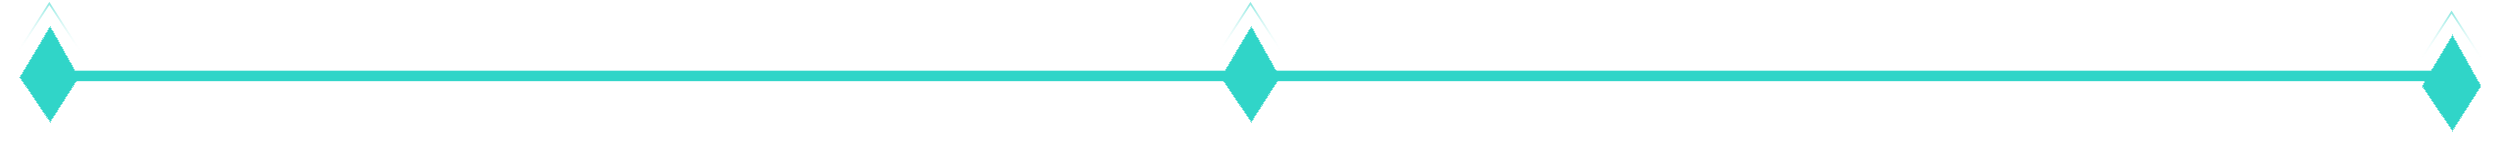 <?xml version="1.0" encoding="UTF-8"?> <svg xmlns="http://www.w3.org/2000/svg" width="716" height="43" viewBox="0 0 716 43" fill="none"> <path d="M14 21.744L700 21.744" stroke="#30D5C8" stroke-width="3"></path> <g filter="url(#filter0_d_195_11940)"> <path d="M14.379 6.808L5.83 21.161L14.379 33.775L22.425 21.161L14.379 6.808Z" fill="url(#paint0_linear_195_11940)" shape-rendering="crispEdges"></path> <path d="M14.379 6.808L5.83 21.161L14.379 33.775L22.425 21.161L14.379 6.808Z" stroke="#30D5C8" stroke-opacity="0.53" stroke-width="0.5" shape-rendering="crispEdges"></path> </g> <path d="M5 15.106L14.127 1L23.254 15.106" stroke="url(#paint1_linear_195_11940)" stroke-opacity="0.53" stroke-width="0.5"></path> <g filter="url(#filter1_d_195_11940)"> <path d="M358.378 6.808L349.83 21.161L358.378 33.775L366.425 21.161L358.378 6.808Z" fill="url(#paint2_linear_195_11940)" shape-rendering="crispEdges"></path> <path d="M358.378 6.808L349.83 21.161L358.378 33.775L366.425 21.161L358.378 6.808Z" stroke="#30D5C8" stroke-opacity="0.53" stroke-width="0.5" shape-rendering="crispEdges"></path> </g> <path d="M349 15.106L358.127 1L367.254 15.106" stroke="url(#paint3_linear_195_11940)" stroke-opacity="0.53" stroke-width="0.5"></path> <g filter="url(#filter2_d_195_11940)"> <path d="M702.379 9.297L693.83 23.651L702.379 36.264L710.425 23.651L702.379 9.297Z" fill="url(#paint4_linear_195_11940)" shape-rendering="crispEdges"></path> <path d="M702.379 9.297L693.83 23.651L702.379 36.264L710.425 23.651L702.379 9.297Z" stroke="#30D5C8" stroke-opacity="0.53" stroke-width="0.5" shape-rendering="crispEdges"></path> </g> <path d="M693 17.595L702.127 3.489L711.254 17.595" stroke="url(#paint5_linear_195_11940)" stroke-opacity="0.53" stroke-width="0.5"></path> <defs> <filter id="filter0_d_195_11940" x="0.534" y="2.309" width="27.182" height="37.921" filterUnits="userSpaceOnUse" color-interpolation-filters="sRGB"> <feFlood flood-opacity="0" result="BackgroundImageFix"></feFlood> <feColorMatrix in="SourceAlpha" type="matrix" values="0 0 0 0 0 0 0 0 0 0 0 0 0 0 0 0 0 0 127 0" result="hardAlpha"></feColorMatrix> <feOffset dy="1"></feOffset> <feGaussianBlur stdDeviation="2.5"></feGaussianBlur> <feComposite in2="hardAlpha" operator="out"></feComposite> <feColorMatrix type="matrix" values="0 0 0 0 0 0 0 0 0 0.167 0 0 0 0 0.137 0 0 0 0.5 0"></feColorMatrix> <feBlend mode="normal" in2="BackgroundImageFix" result="effect1_dropShadow_195_11940"></feBlend> <feBlend mode="normal" in="SourceGraphic" in2="effect1_dropShadow_195_11940" result="shape"></feBlend> </filter> <filter id="filter1_d_195_11940" x="344.534" y="2.309" width="27.182" height="37.921" filterUnits="userSpaceOnUse" color-interpolation-filters="sRGB"> <feFlood flood-opacity="0" result="BackgroundImageFix"></feFlood> <feColorMatrix in="SourceAlpha" type="matrix" values="0 0 0 0 0 0 0 0 0 0 0 0 0 0 0 0 0 0 127 0" result="hardAlpha"></feColorMatrix> <feOffset dy="1"></feOffset> <feGaussianBlur stdDeviation="2.5"></feGaussianBlur> <feComposite in2="hardAlpha" operator="out"></feComposite> <feColorMatrix type="matrix" values="0 0 0 0 0 0 0 0 0 0.167 0 0 0 0 0.137 0 0 0 0.5 0"></feColorMatrix> <feBlend mode="normal" in2="BackgroundImageFix" result="effect1_dropShadow_195_11940"></feBlend> <feBlend mode="normal" in="SourceGraphic" in2="effect1_dropShadow_195_11940" result="shape"></feBlend> </filter> <filter id="filter2_d_195_11940" x="688.534" y="4.798" width="27.182" height="37.921" filterUnits="userSpaceOnUse" color-interpolation-filters="sRGB"> <feFlood flood-opacity="0" result="BackgroundImageFix"></feFlood> <feColorMatrix in="SourceAlpha" type="matrix" values="0 0 0 0 0 0 0 0 0 0 0 0 0 0 0 0 0 0 127 0" result="hardAlpha"></feColorMatrix> <feOffset dy="1"></feOffset> <feGaussianBlur stdDeviation="2.5"></feGaussianBlur> <feComposite in2="hardAlpha" operator="out"></feComposite> <feColorMatrix type="matrix" values="0 0 0 0 0 0 0 0 0 0.167 0 0 0 0 0.137 0 0 0 0.5 0"></feColorMatrix> <feBlend mode="normal" in2="BackgroundImageFix" result="effect1_dropShadow_195_11940"></feBlend> <feBlend mode="normal" in="SourceGraphic" in2="effect1_dropShadow_195_11940" result="shape"></feBlend> </filter> <linearGradient id="paint0_linear_195_11940" x1="9.35" y1="-9.234" x2="34.838" y2="0.36" gradientUnits="userSpaceOnUse"> <stop stop-color="#30D5C8"></stop> <stop offset="1" stop-color="#30D5C8"></stop> </linearGradient> <linearGradient id="paint1_linear_195_11940" x1="14.127" y1="1" x2="14.127" y2="15.106" gradientUnits="userSpaceOnUse"> <stop stop-color="#30D5C8"></stop> <stop offset="1" stop-color="white" stop-opacity="0"></stop> </linearGradient> <linearGradient id="paint2_linear_195_11940" x1="353.35" y1="-9.234" x2="378.837" y2="0.36" gradientUnits="userSpaceOnUse"> <stop stop-color="#30D5C8"></stop> <stop offset="1" stop-color="#30D5C8"></stop> </linearGradient> <linearGradient id="paint3_linear_195_11940" x1="358.127" y1="1" x2="358.127" y2="15.106" gradientUnits="userSpaceOnUse"> <stop stop-color="#30D5C8"></stop> <stop offset="1" stop-color="white" stop-opacity="0"></stop> </linearGradient> <linearGradient id="paint4_linear_195_11940" x1="697.35" y1="-6.744" x2="722.838" y2="2.849" gradientUnits="userSpaceOnUse"> <stop stop-color="#30D5C8"></stop> <stop offset="1" stop-color="#30D5C8"></stop> </linearGradient> <linearGradient id="paint5_linear_195_11940" x1="702.127" y1="3.489" x2="702.127" y2="17.595" gradientUnits="userSpaceOnUse"> <stop stop-color="#30D5C8"></stop> <stop offset="1" stop-color="white" stop-opacity="0"></stop> </linearGradient> </defs> </svg> 
